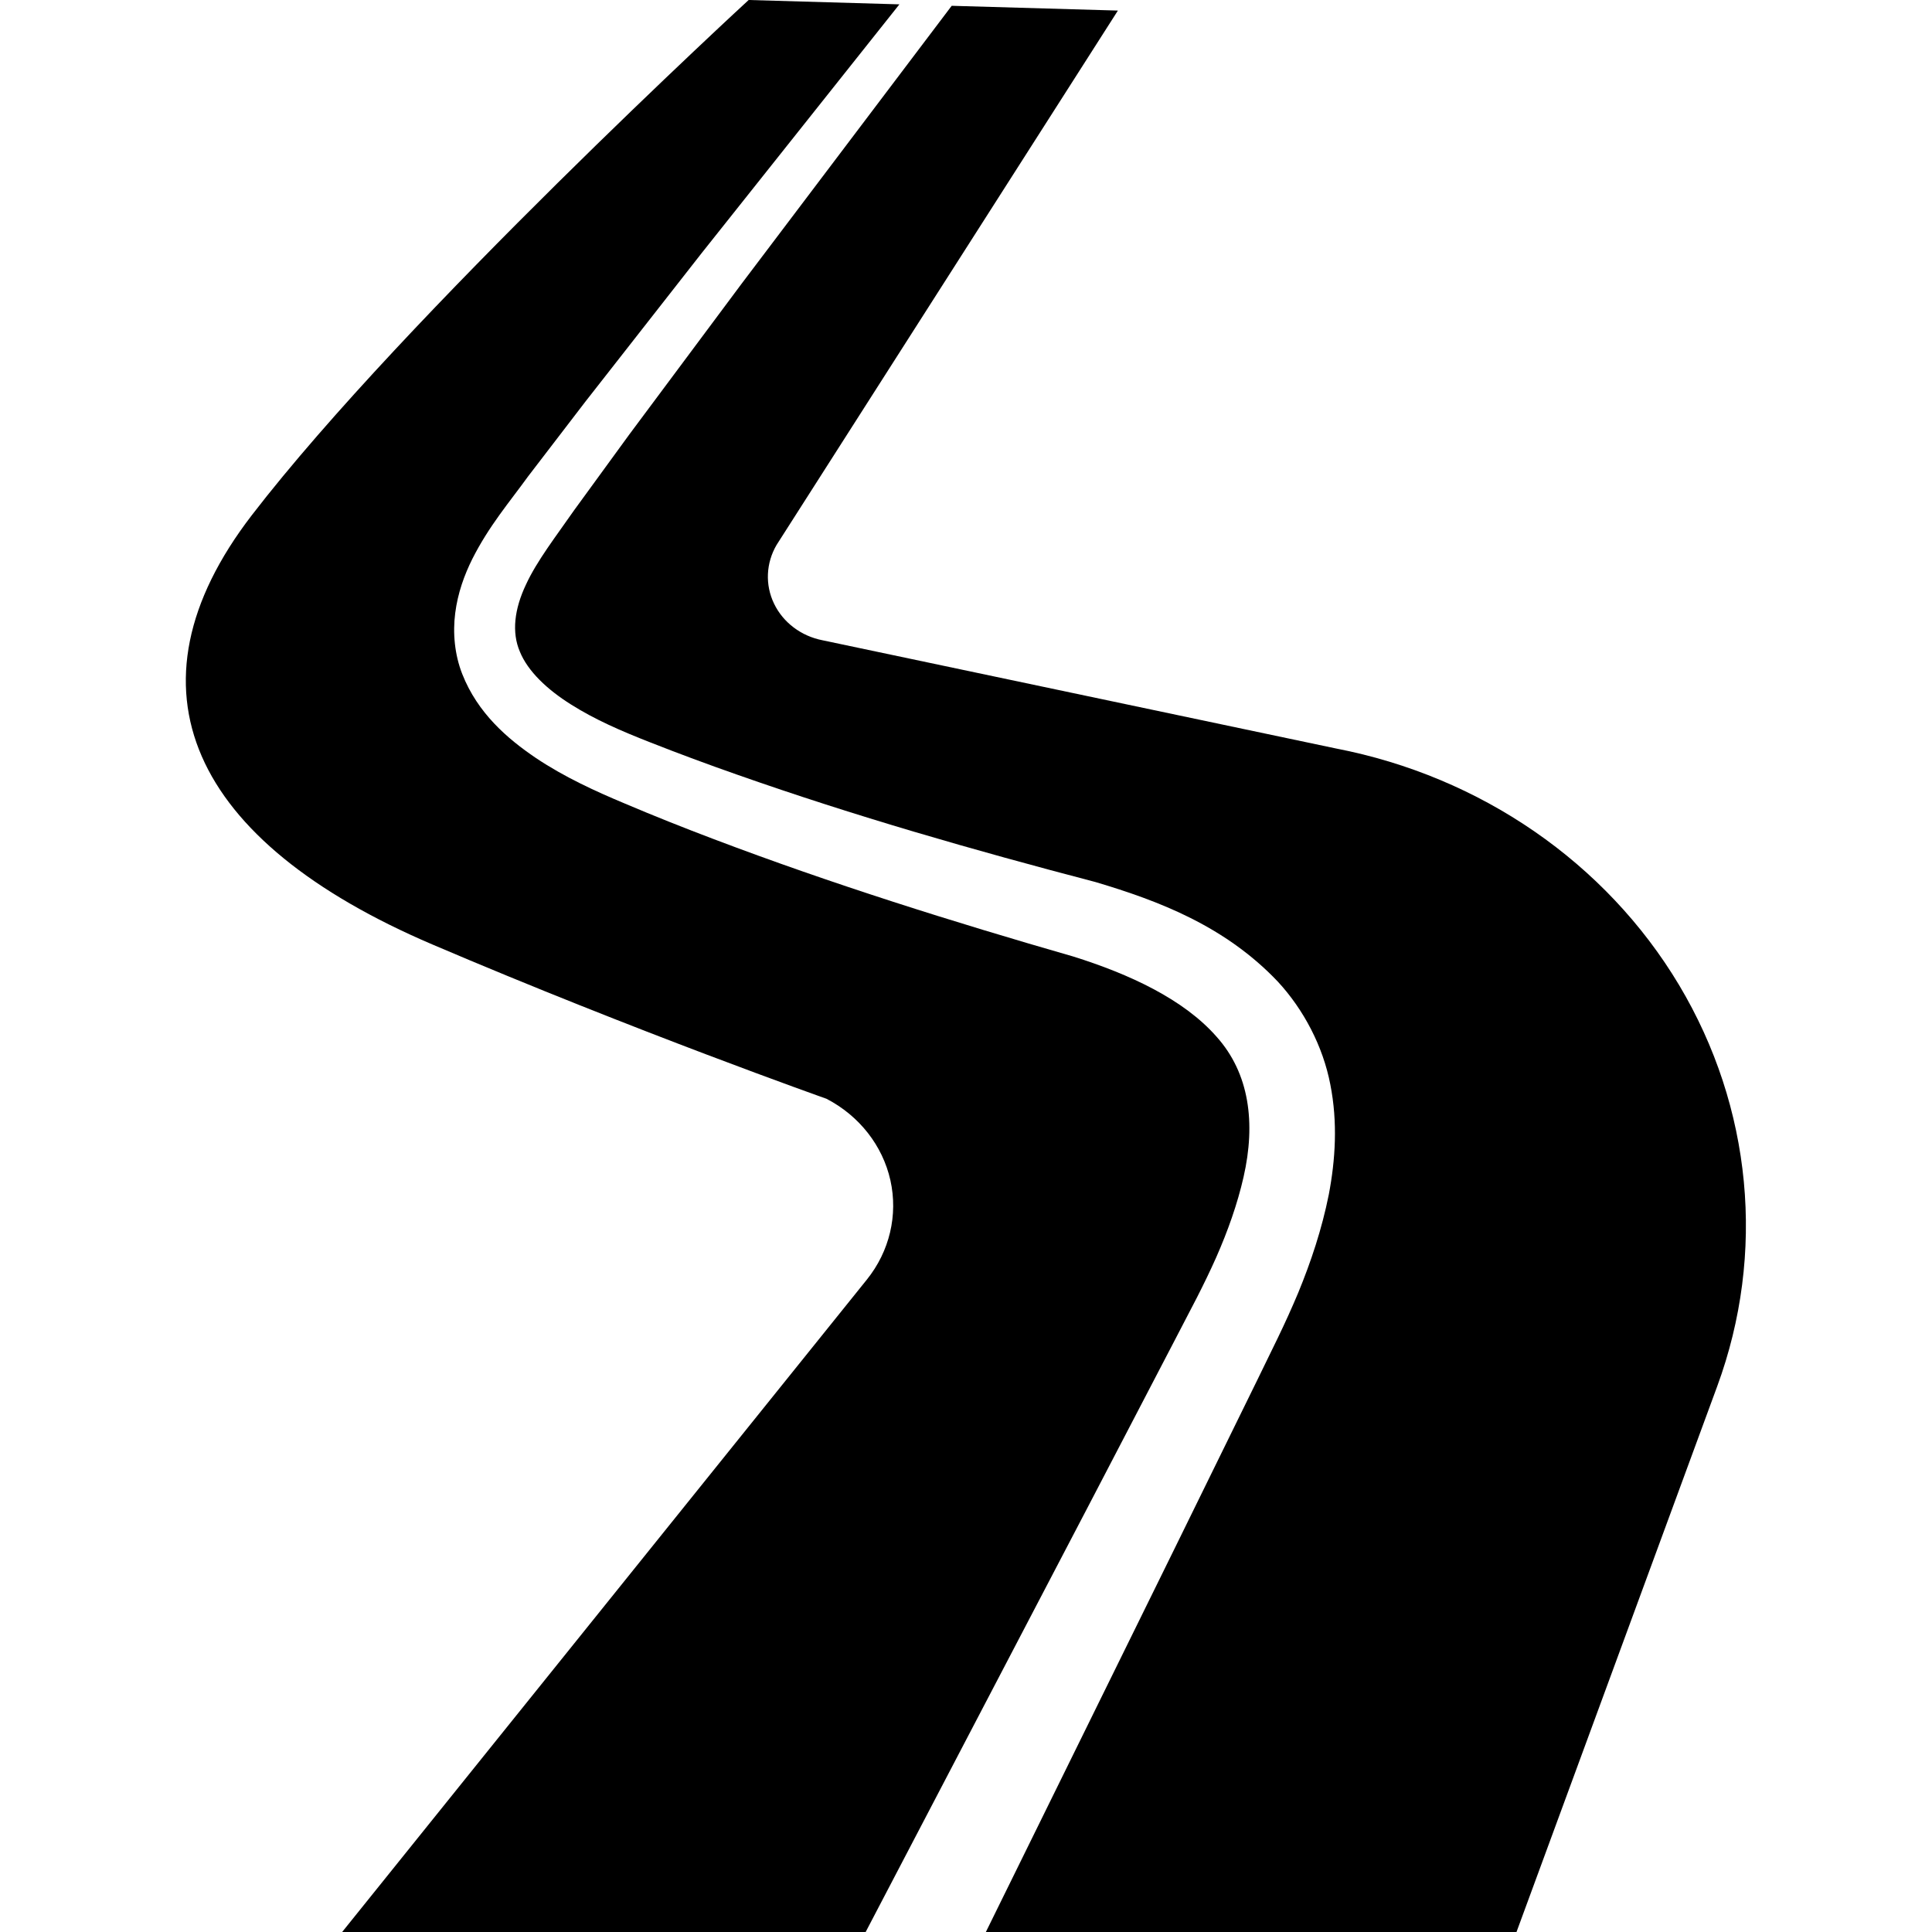 <svg width="32" height="32" viewBox="0 0 32 32" fill="none" xmlns="http://www.w3.org/2000/svg">
<g clip-path="url(#clip0_5197_71297)">
<path d="M19.466 22.182L19.824 21.493C19.937 21.271 20.043 21.053 20.142 20.831C20.337 20.389 20.496 19.94 20.597 19.496C20.801 18.601 20.695 17.779 20.15 17.171C19.605 16.55 18.706 16.134 17.777 15.843C15.799 15.274 13.776 14.64 11.818 13.897C11.327 13.711 10.838 13.517 10.351 13.31C9.871 13.109 9.351 12.873 8.875 12.554C8.405 12.236 7.911 11.812 7.656 11.163C7.53 10.843 7.497 10.482 7.54 10.153C7.582 9.824 7.69 9.525 7.823 9.258C8.099 8.711 8.439 8.316 8.745 7.893L9.697 6.651L11.621 4.193L14.897 0.072L12.4 0C12.4 0 6.711 5.232 4.171 8.533C1.963 11.403 3.169 13.939 7.163 15.644C10.534 17.084 13.689 18.199 13.689 18.199C14.232 18.481 14.619 18.974 14.748 19.55C14.876 20.126 14.734 20.726 14.358 21.194L5.667 32H14.338L18.026 24.946L19.466 22.182Z" fill="black"/>
<path d="M27.81 16.314C26.599 14.29 24.527 12.861 22.127 12.397L13.624 10.605C13.27 10.536 12.971 10.311 12.821 9.999C12.67 9.687 12.687 9.325 12.863 9.025L18.516 0.175L15.763 0.096L12.282 4.701L10.422 7.198L9.508 8.453C9.214 8.876 8.89 9.293 8.711 9.684C8.52 10.087 8.473 10.472 8.61 10.792C8.742 11.119 9.066 11.423 9.457 11.668C9.852 11.918 10.287 12.107 10.77 12.296C11.244 12.483 11.725 12.661 12.21 12.831C14.157 13.516 16.118 14.079 18.147 14.61C19.188 14.92 20.289 15.335 21.166 16.26C21.594 16.723 21.913 17.332 22.034 17.961C22.159 18.592 22.118 19.212 22.009 19.786C21.894 20.359 21.714 20.898 21.503 21.411C21.396 21.666 21.281 21.919 21.163 22.163L20.821 22.865L19.447 25.665L16.329 32H25.118L28.443 22.96C29.251 20.761 29.02 18.339 27.81 16.314Z" fill="black"/>
</g>
<defs>
<clipPath id="clip0_5197_71297">
<rect width="32" height="32" fill="white"/>
</clipPath>
</defs>
</svg>
